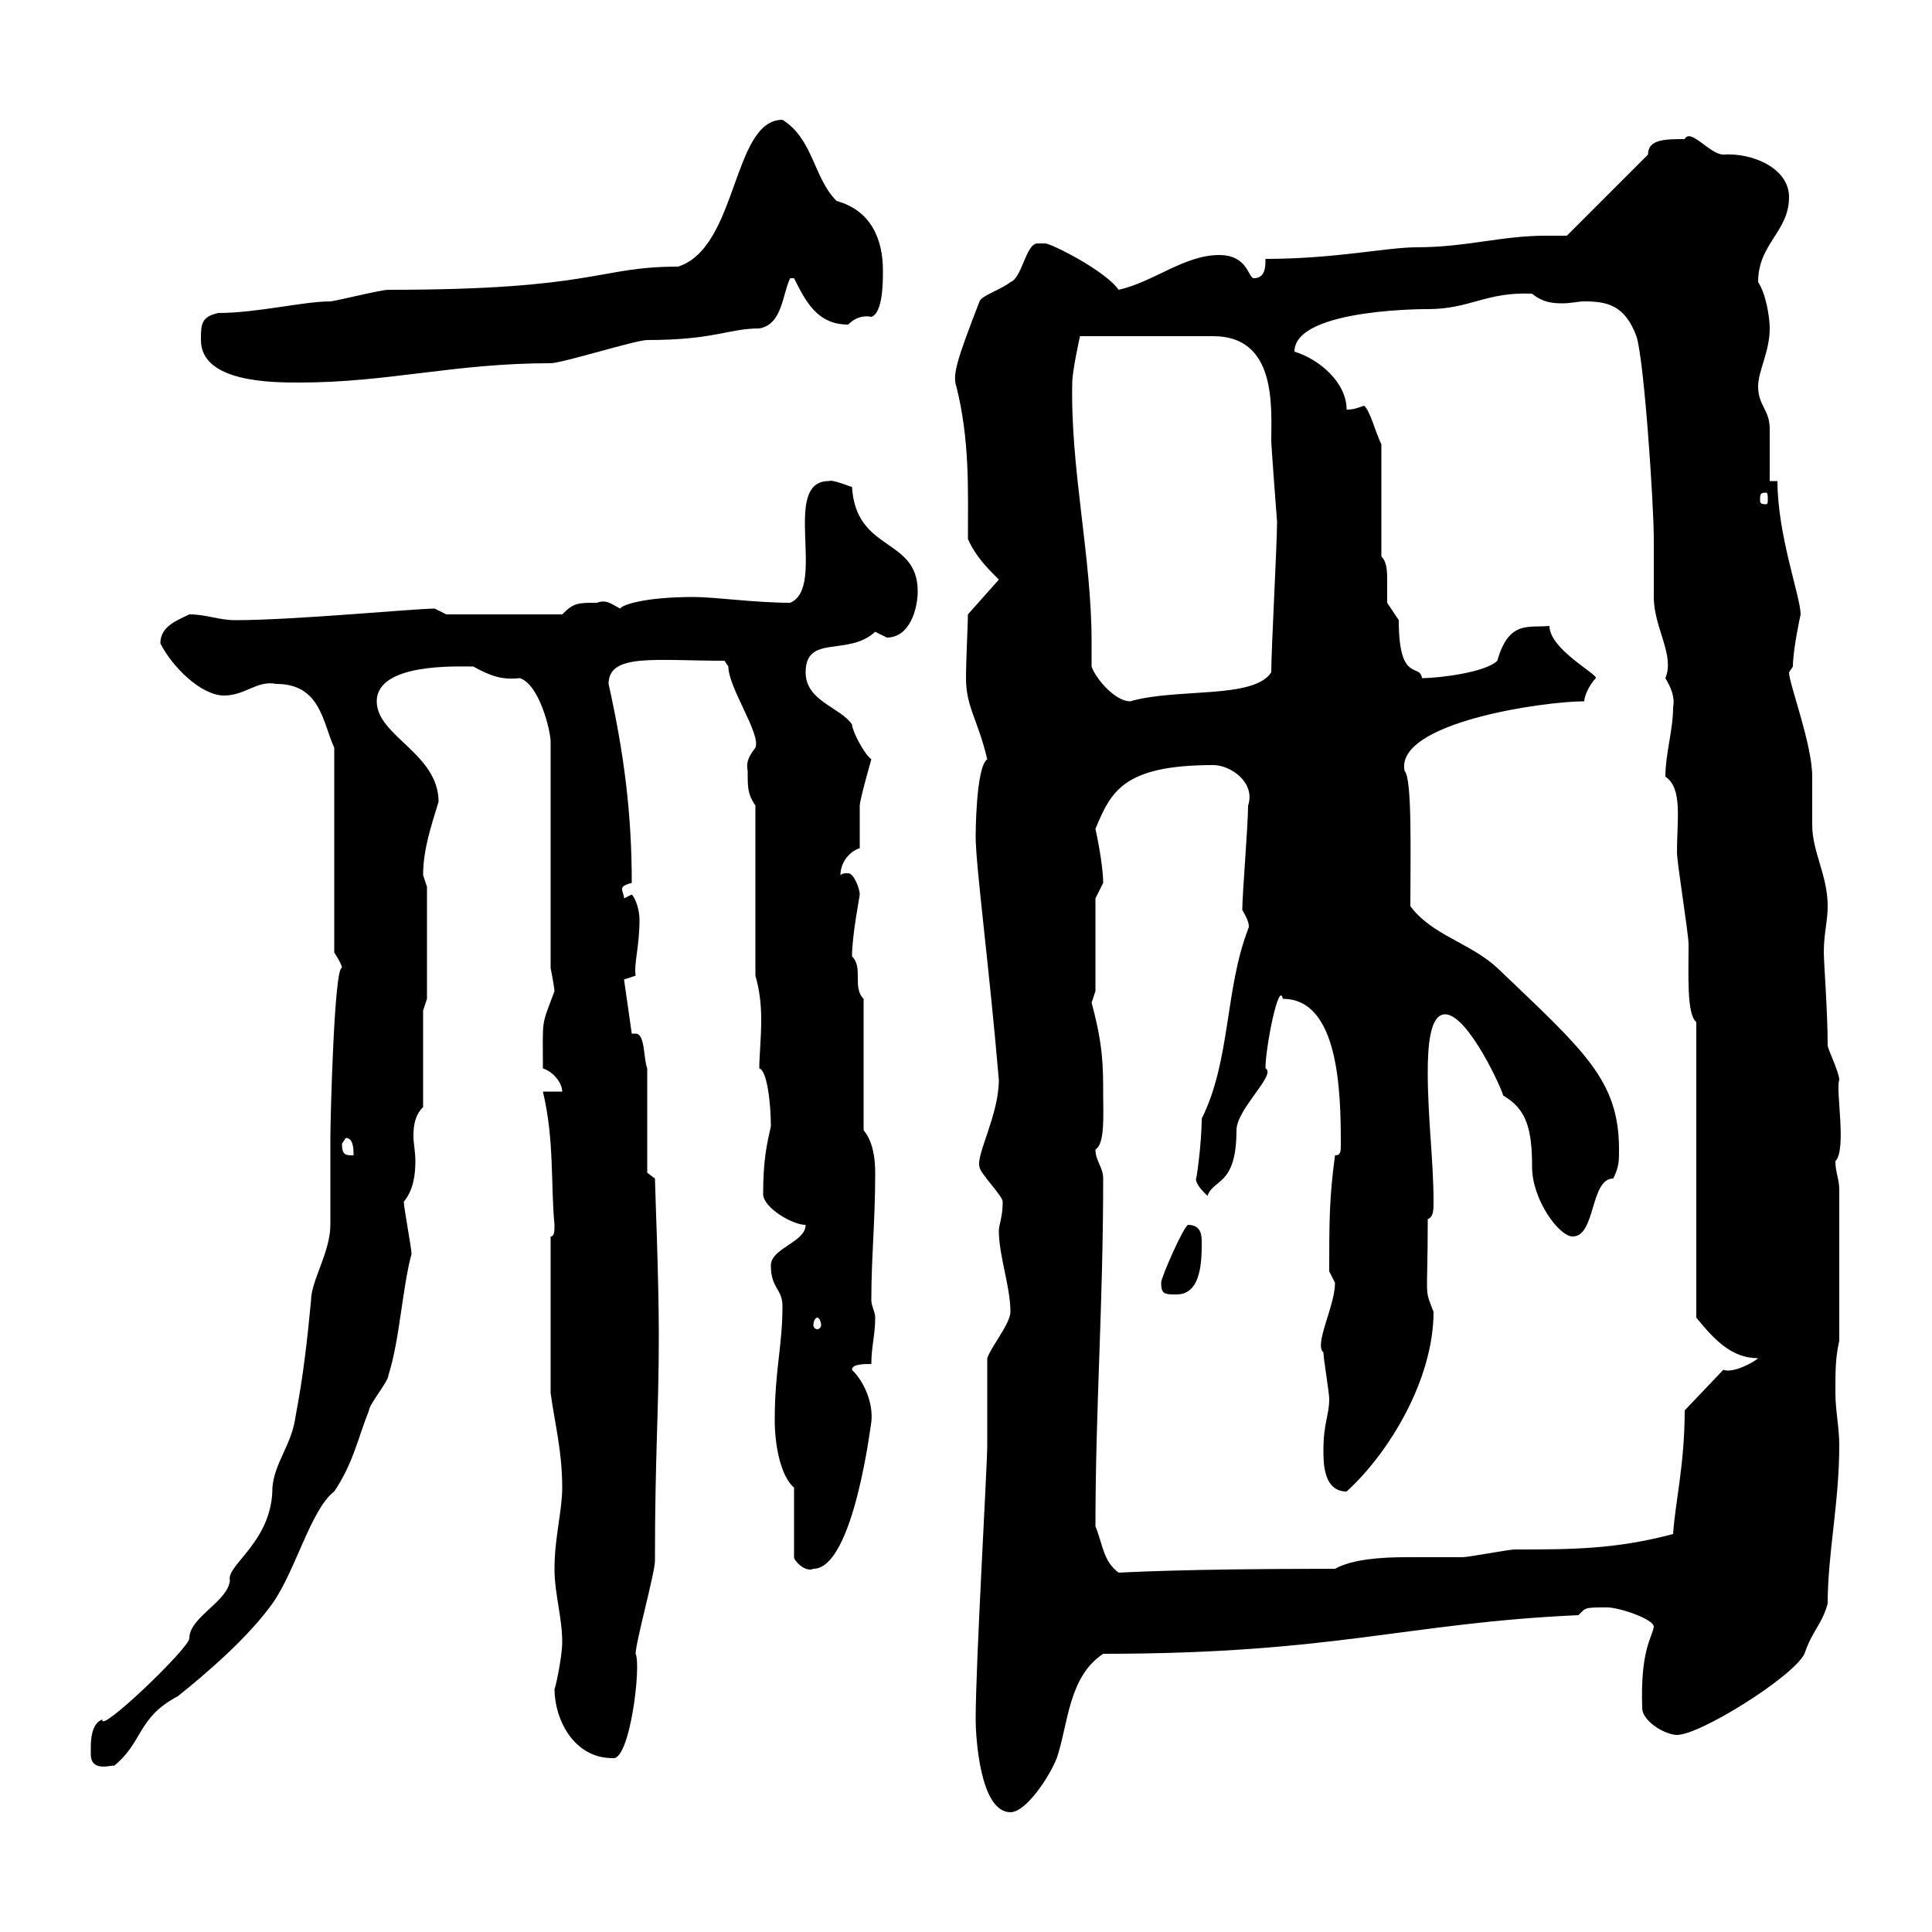 <svg xmlns="http://www.w3.org/2000/svg" xmlns:xlink="http://www.w3.org/1999/xlink" width="300" height="300"><path d="M151.50 267C151.50 269.40 152.10 281.40 156.90 281.40C159.30 281.40 162.90 276 164.10 273C165.90 267.60 165.90 260.40 171.30 256.80C207.30 256.80 218.40 252 245.10 250.80C246.30 249.60 246 249.60 249.60 249.60C251.40 249.60 256.80 251.40 256.80 252.60C256.50 254.40 254.70 256.20 255 265.20C255 267.30 258.60 269.40 260.40 269.40C264 269.40 278.40 260.40 280.20 256.80C281.40 253.20 282.90 252.30 283.80 249C283.80 241.20 285.60 233.40 285.60 224.40C285.60 221.70 285 219 285 216.30C285 212.70 285 210.90 285.60 208.20L285.60 184.80C285.60 183 285 182.10 285 180.30C286.80 178.50 285 169.20 285.60 167.70C285.60 166.50 283.80 162.90 283.80 162.30C283.80 157.20 283.20 149.40 283.20 147.90C283.20 144.90 283.80 143.10 283.80 140.70C283.80 135.90 281.40 132.30 281.40 128.10C281.40 126.90 281.40 121.50 281.40 120.60C281.40 115.50 277.80 106.20 277.80 104.40C277.80 104.40 278.40 103.50 278.40 103.50C278.40 100.80 279.60 95.40 279.60 95.40C279.60 92.70 276 83.10 276 74.70L274.80 74.70C274.80 73.80 274.80 67.20 274.80 66.60C274.80 63.60 273 63 273 60C273 57.60 274.80 54.60 274.80 51C274.80 49.20 274.20 45.60 273 43.80C273 37.80 277.80 36 277.80 30.60C277.80 26.10 272.10 23.70 267.60 24C265.50 24 262.50 19.80 261.60 21.60C258.60 21.60 255.90 21.60 255.90 24L243.30 36.60C242.10 36.60 240.90 36.60 240 36.60C233.10 36.60 227.70 38.40 219.90 38.40C215.40 38.40 207.30 40.20 196.50 40.20C196.50 41.40 196.50 43.20 194.70 43.20C193.80 43.20 193.80 39.60 189.30 39.60C183.90 39.60 179.10 43.80 173.70 45C171.60 42 163.20 37.80 162.30 37.80C162.30 37.80 162.30 37.80 161.10 37.80C159.30 37.80 158.70 43.20 156.90 43.80C155.40 45 152.40 45.90 152.10 46.80C148.50 56.10 147.90 58.20 148.50 60C150.60 68.40 150.30 75.90 150.30 83.70C151.50 86.40 153.30 88.20 155.10 90L150.30 95.40C150.30 96.60 150 102.60 150 105.30C150 109.80 151.80 111.60 153.30 117.90C151.50 119.10 151.50 129.90 151.50 129.90C151.50 134.40 153.60 150 155.10 167.70C155.10 173.10 151.50 179.40 152.10 181.20C152.10 182.10 155.70 185.70 155.70 186.60C155.70 189 155.10 190.20 155.10 191.10C155.10 195 156.90 199.80 156.90 203.70C156.90 205.50 153.90 209.10 153.30 210.90C153.30 212.70 153.30 222.60 153.30 224.40C153.30 227.70 151.50 258.30 151.50 267ZM14.10 272.40C14.10 275.40 17.70 273.90 17.70 274.20C22.20 270.60 21.30 266.70 27.60 263.40C32.10 259.80 38.40 254.40 42.30 249C45.90 243.90 48.30 234.30 51.90 231.60C54.90 227.10 55.50 223.50 57.30 219C57.30 218.10 60.30 214.50 60.30 213.60C62.10 207.90 62.40 200.40 63.90 194.70C63.90 193.80 62.70 187.50 62.70 186.60C64.20 184.80 64.50 182.40 64.50 180.30C64.50 178.80 64.20 177.60 64.20 176.40C64.20 174.60 64.50 173.10 65.70 171.90L65.70 156.90L66.30 155.10L66.30 137.70C66.30 137.70 65.70 135.90 65.70 135.90C65.70 132 66.90 128.40 68.10 124.50C68.10 117 58.50 114.30 58.50 108.90C58.50 102.90 71.10 103.50 73.50 103.50C76.20 105 78 105.60 80.70 105.30C83.70 106.20 85.50 113.40 85.50 115.20L85.50 150.30C85.80 151.80 86.10 153.60 86.10 153.90C84 159.60 84.30 157.80 84.30 165.90C86.10 166.50 87.30 168.30 87.30 169.50L84.30 169.50C86.10 177 85.50 183.90 86.10 190.20C86.10 191.10 86.10 192 85.50 192L85.50 216.30C86.10 220.80 87.30 225.30 87.30 231C87.30 234.60 86.10 238.80 86.10 243.60C86.10 247.50 87.30 251.10 87.30 255C87.30 257.40 86.10 262.80 86.10 262.20C86.10 267 89.10 273 95.10 273C97.80 273.60 99.60 258.60 98.70 256.80C98.70 255 101.70 244.20 101.70 242.40C101.70 225.60 102.30 219.60 102.30 207.30C102.30 198.30 101.70 184.20 101.70 183C101.70 183 100.50 182.10 100.50 182.10L100.50 165.90C99.90 164.40 100.20 160.50 98.70 160.50C98.40 160.50 98.40 160.50 98.10 160.50L96.90 152.10L98.70 151.50C98.40 149.70 99.30 147 99.30 142.80C99.30 141.30 98.70 139.50 98.10 138.90C98.10 138.90 96.90 139.50 96.90 139.50C96.90 138.90 96.60 138.60 96.60 138C96.60 137.70 96.90 137.40 98.10 137.10C98.10 126.30 96.90 117 94.50 106.20C94.50 101.40 101.70 102.60 112.50 102.60C112.50 102.60 113.10 103.50 113.10 103.50C113.10 106.80 118.20 114 117.30 116.10C116.40 117.30 115.80 118.20 116.10 119.70C116.10 122.40 116.10 123.30 117.30 125.10L117.30 151.50C117.90 153.60 118.20 155.70 118.20 158.40C118.20 161.10 117.90 164.10 117.90 165.90C119.10 166.20 119.70 171.30 119.70 174.90C119.10 177.60 118.50 180 118.50 185.40C118.50 187.50 123 190.20 125.10 190.20C125.10 192.90 119.70 193.80 119.70 196.50C119.70 200.10 121.50 200.10 121.50 202.80C121.50 209.10 120.30 212.70 120.30 220.50C120.30 224.40 121.20 229.20 123.30 231L123.30 241.80C123.30 242.40 125.10 244.20 126.30 243.60C132.60 243.60 135.30 220.50 135.30 220.80C135.60 218.10 134.40 214.80 132.30 212.70C132.30 211.80 134.10 211.80 135.30 211.80C135.30 209.10 135.90 207.30 135.90 204.60C135.90 203.70 135.30 202.80 135.30 201.90C135.30 195 135.90 189.90 135.90 182.10C135.90 180 135.60 177.30 134.10 175.50L134.10 155.10C132.30 153.30 134.10 150.30 132.30 148.50C132.30 145.20 133.50 139.20 133.50 138.90C133.50 138 132.60 135.60 131.70 135.60C131.10 135.60 130.80 135.60 130.50 135.90C130.50 134.10 131.70 132.30 133.50 131.70C133.50 130.50 133.50 126.30 133.50 125.10C133.50 124.20 135.30 117.90 135.30 117.90C134.10 117 132.30 113.40 132.30 112.50C130.50 109.80 125.10 108.90 125.10 104.40C125.10 98.40 131.70 102 135.90 98.10C135.90 98.10 137.70 99 137.70 99C141.30 99 142.50 94.50 142.50 91.80C142.50 83.40 132.90 85.80 132.30 75.60C132 75.60 129.30 74.40 128.70 74.70C121.20 74.70 128.40 91.20 122.70 93.60C117.30 93.60 111 92.70 107.70 92.70C100.20 92.70 96.60 93.90 96.30 94.50C95.10 93.90 94.20 93 92.70 93.60C89.70 93.60 89.10 93.60 87.30 95.40L69.30 95.40C69.30 95.40 67.50 94.50 67.50 94.50C64.50 94.50 45.60 96.30 36.60 96.30C33.90 96.30 32.10 95.40 29.40 95.40C27.60 96.30 24.90 97.20 24.90 99.90C26.70 103.50 31.20 108 34.80 108C38.10 108 39.90 105.60 42.90 106.20C49.80 106.20 50.10 112.20 51.90 116.10L51.90 147.90C51.90 147.90 53.10 149.70 53.10 150.30C51.90 150 51.30 173.70 51.30 176.70C51.30 177.60 51.30 189.30 51.30 190.20C51.30 194.40 48.30 198.90 48.30 201.90C47.70 208.20 47.10 213.60 45.90 219.90C45.30 224.40 42.60 227.10 42.30 231C42.30 239.40 35.10 243 35.70 245.40C35.40 248.70 29.40 251.10 29.40 254.40C29.40 255.90 15.30 269.40 15.90 267C14.10 267.60 14.10 270.60 14.10 271.20C14.10 271.20 14.10 272.40 14.10 272.40ZM170.10 237C170.10 218.70 171.30 202.80 171.30 183C171.30 181.20 170.10 180.30 170.10 178.50C171.60 177.60 171.30 173.10 171.30 170.10C171.30 165.60 171.30 162.30 169.50 155.70C169.50 155.70 170.10 153.90 170.10 153.90L170.10 139.50C170.10 139.50 171.30 137.10 171.30 137.10C171.30 134.10 170.10 128.70 170.10 128.70C172.50 123 174.30 118.80 188.40 118.80C191.10 118.80 195 121.50 193.80 125.10C193.80 128.10 192.90 138.90 192.90 141.30C194.70 144.30 193.50 144.30 193.80 144.30C190.20 153.60 191.10 164.70 186.60 173.70C186.60 177.60 185.70 183.90 185.70 183C185.70 183.90 186.60 184.80 187.50 185.70C188.40 183 192 184.20 192 175.50C192 172.20 198.30 166.80 196.50 165.90C196.50 162.60 198.60 152.10 199.20 155.10C207.90 155.10 208.20 169.50 208.20 177.60C208.20 178.80 208.20 179.40 207.30 179.40C206.40 186 206.40 189.90 206.40 197.40C206.40 197.40 207.30 199.20 207.30 199.20C207.30 202.80 204 208.80 205.50 210C205.50 210.90 206.40 216.30 206.40 217.20C206.40 219.90 205.50 220.80 205.50 225.30C205.50 227.10 205.50 231.60 209.10 231.60C215.70 225.60 222.60 214.20 222.60 203.70C221.10 199.80 221.70 202.20 221.70 189.30C222.60 189 222.60 187.80 222.60 186.60C222.60 180.30 221.70 173.70 221.70 166.50C221.70 162.60 222 157.50 224.40 157.50C228 157.50 233.40 169.50 233.40 170.10C237 172.20 237.90 175.20 237.90 181.20C237.90 186.30 242.10 192 244.20 192C247.80 192 246.90 183 250.50 183C251.40 181.20 251.40 180.30 251.40 178.50C251.40 167.70 246 163.20 232.50 150.30C228.30 146.40 222.30 145.20 219 140.70C219 132.60 219.30 120.90 218.10 119.70C216.60 112.20 239.70 108.90 246 108.90C246 108 246.90 106.20 247.80 105.30C248.10 104.70 240.60 100.80 240.60 97.20C237.30 97.50 234.30 96.30 232.50 102.60C230.70 104.40 223.50 105.30 220.80 105.30C220.50 102.90 217.20 106.20 217.20 96.30C217.20 96.30 215.40 93.60 215.40 93.60C215.40 92.70 215.40 91.80 215.40 90.30C215.40 88.80 215.40 87.30 214.50 86.40L214.50 69C213.60 67.20 212.70 63.60 211.80 63C210.90 63.30 210.30 63.60 209.10 63.60C209.10 59.40 204.90 55.80 201 54.60C201 47.70 222.90 48 221.70 48C228.30 48 230.70 45.30 237.90 45.60C239.70 47.10 241.50 47.10 242.70 47.10C243.90 47.10 245.10 46.80 246 46.80C249.60 46.80 252.30 47.40 254.10 52.20C255.30 55.80 256.80 78.30 256.80 83.70C256.80 84.60 256.80 91.80 256.80 92.70C256.80 97.50 260.10 101.70 258.60 105.30C259.50 106.80 260.10 108.30 259.80 109.80C259.80 113.40 258.60 117 258.60 120.60C261.30 122.40 260.40 127.20 260.40 132.30C260.40 134.10 262.20 144.90 262.20 146.70C262.20 151.50 261.90 157.50 263.40 158.70L263.40 204.60C266.10 207.90 268.80 210.90 273 210.90C272.40 211.50 269.10 213.30 267.60 212.70L261.60 219C261.60 227.40 260.10 233.40 259.80 238.20C250.80 240.60 243.90 240.60 235.20 240.60C234.30 240.60 228 241.80 227.10 241.80C224.40 241.80 221.10 241.80 218.40 241.80C214.50 241.80 210 242.10 207.30 243.60C182.70 243.60 174.30 244.20 173.70 244.20C171.30 242.40 171.30 240 170.10 237ZM126.90 204.60C127.20 204.60 127.50 205.20 127.50 205.80C127.50 206.10 127.20 206.40 126.90 206.40C126.60 206.40 126.30 206.10 126.30 205.80C126.30 205.20 126.60 204.60 126.90 204.60ZM180.30 199.20C180.30 201 180.90 201 182.70 201C186.60 201 186.60 195.60 186.60 192.90C186.60 192 186.60 190.20 184.50 190.20C183.90 190.20 180.30 198.30 180.30 199.20ZM53.10 177.60C53.10 177.60 53.70 176.70 53.70 176.70C54.90 176.70 54.90 178.50 54.90 179.40C53.70 179.40 53.10 179.40 53.10 177.60ZM169.50 103.50C169.50 102 169.50 101.10 169.50 99.60C169.50 86.40 166.20 72.90 166.50 59.40C166.50 57.60 167.70 52.20 167.70 52.20L188.40 52.20C198.30 52.20 197.40 63.30 197.40 68.40C197.40 69.30 198.30 81 198.30 81C198.30 84.60 197.40 100.80 197.40 104.40C194.70 108.60 182.70 106.80 175.50 108.90C173.10 108.90 170.10 105.30 169.50 103.50ZM274.20 76.50C274.50 76.50 274.50 76.80 274.50 77.70C274.50 78 274.50 78.30 274.20 78.30C273.30 78.30 273.30 78 273.30 77.70C273.30 76.80 273.30 76.50 274.20 76.50ZM31.20 52.80C31.20 59.40 42.30 59.40 46.50 59.40C60.30 59.40 70.50 56.40 85.50 56.40C87.30 56.40 98.70 52.80 100.50 52.80C111 52.80 113.10 51 117.90 51C121.50 50.40 121.50 45.60 122.70 43.20L123.30 43.20C125.10 46.80 126.90 50.40 131.70 50.40C132.60 49.50 133.80 48.90 135.30 49.20C137.10 48.60 137.10 43.80 137.10 42C137.10 37.20 135.30 32.70 129.90 31.20C126.30 27.60 126.30 21.60 121.50 18.60C113.70 18.60 114.60 38.40 105.30 41.40C92.70 41.40 92.70 45 60.30 45C59.10 45 51.90 46.80 51.30 46.80C47.10 46.80 39.90 48.60 33.90 48.60C31.20 49.20 31.20 50.40 31.20 52.80Z"/></svg>